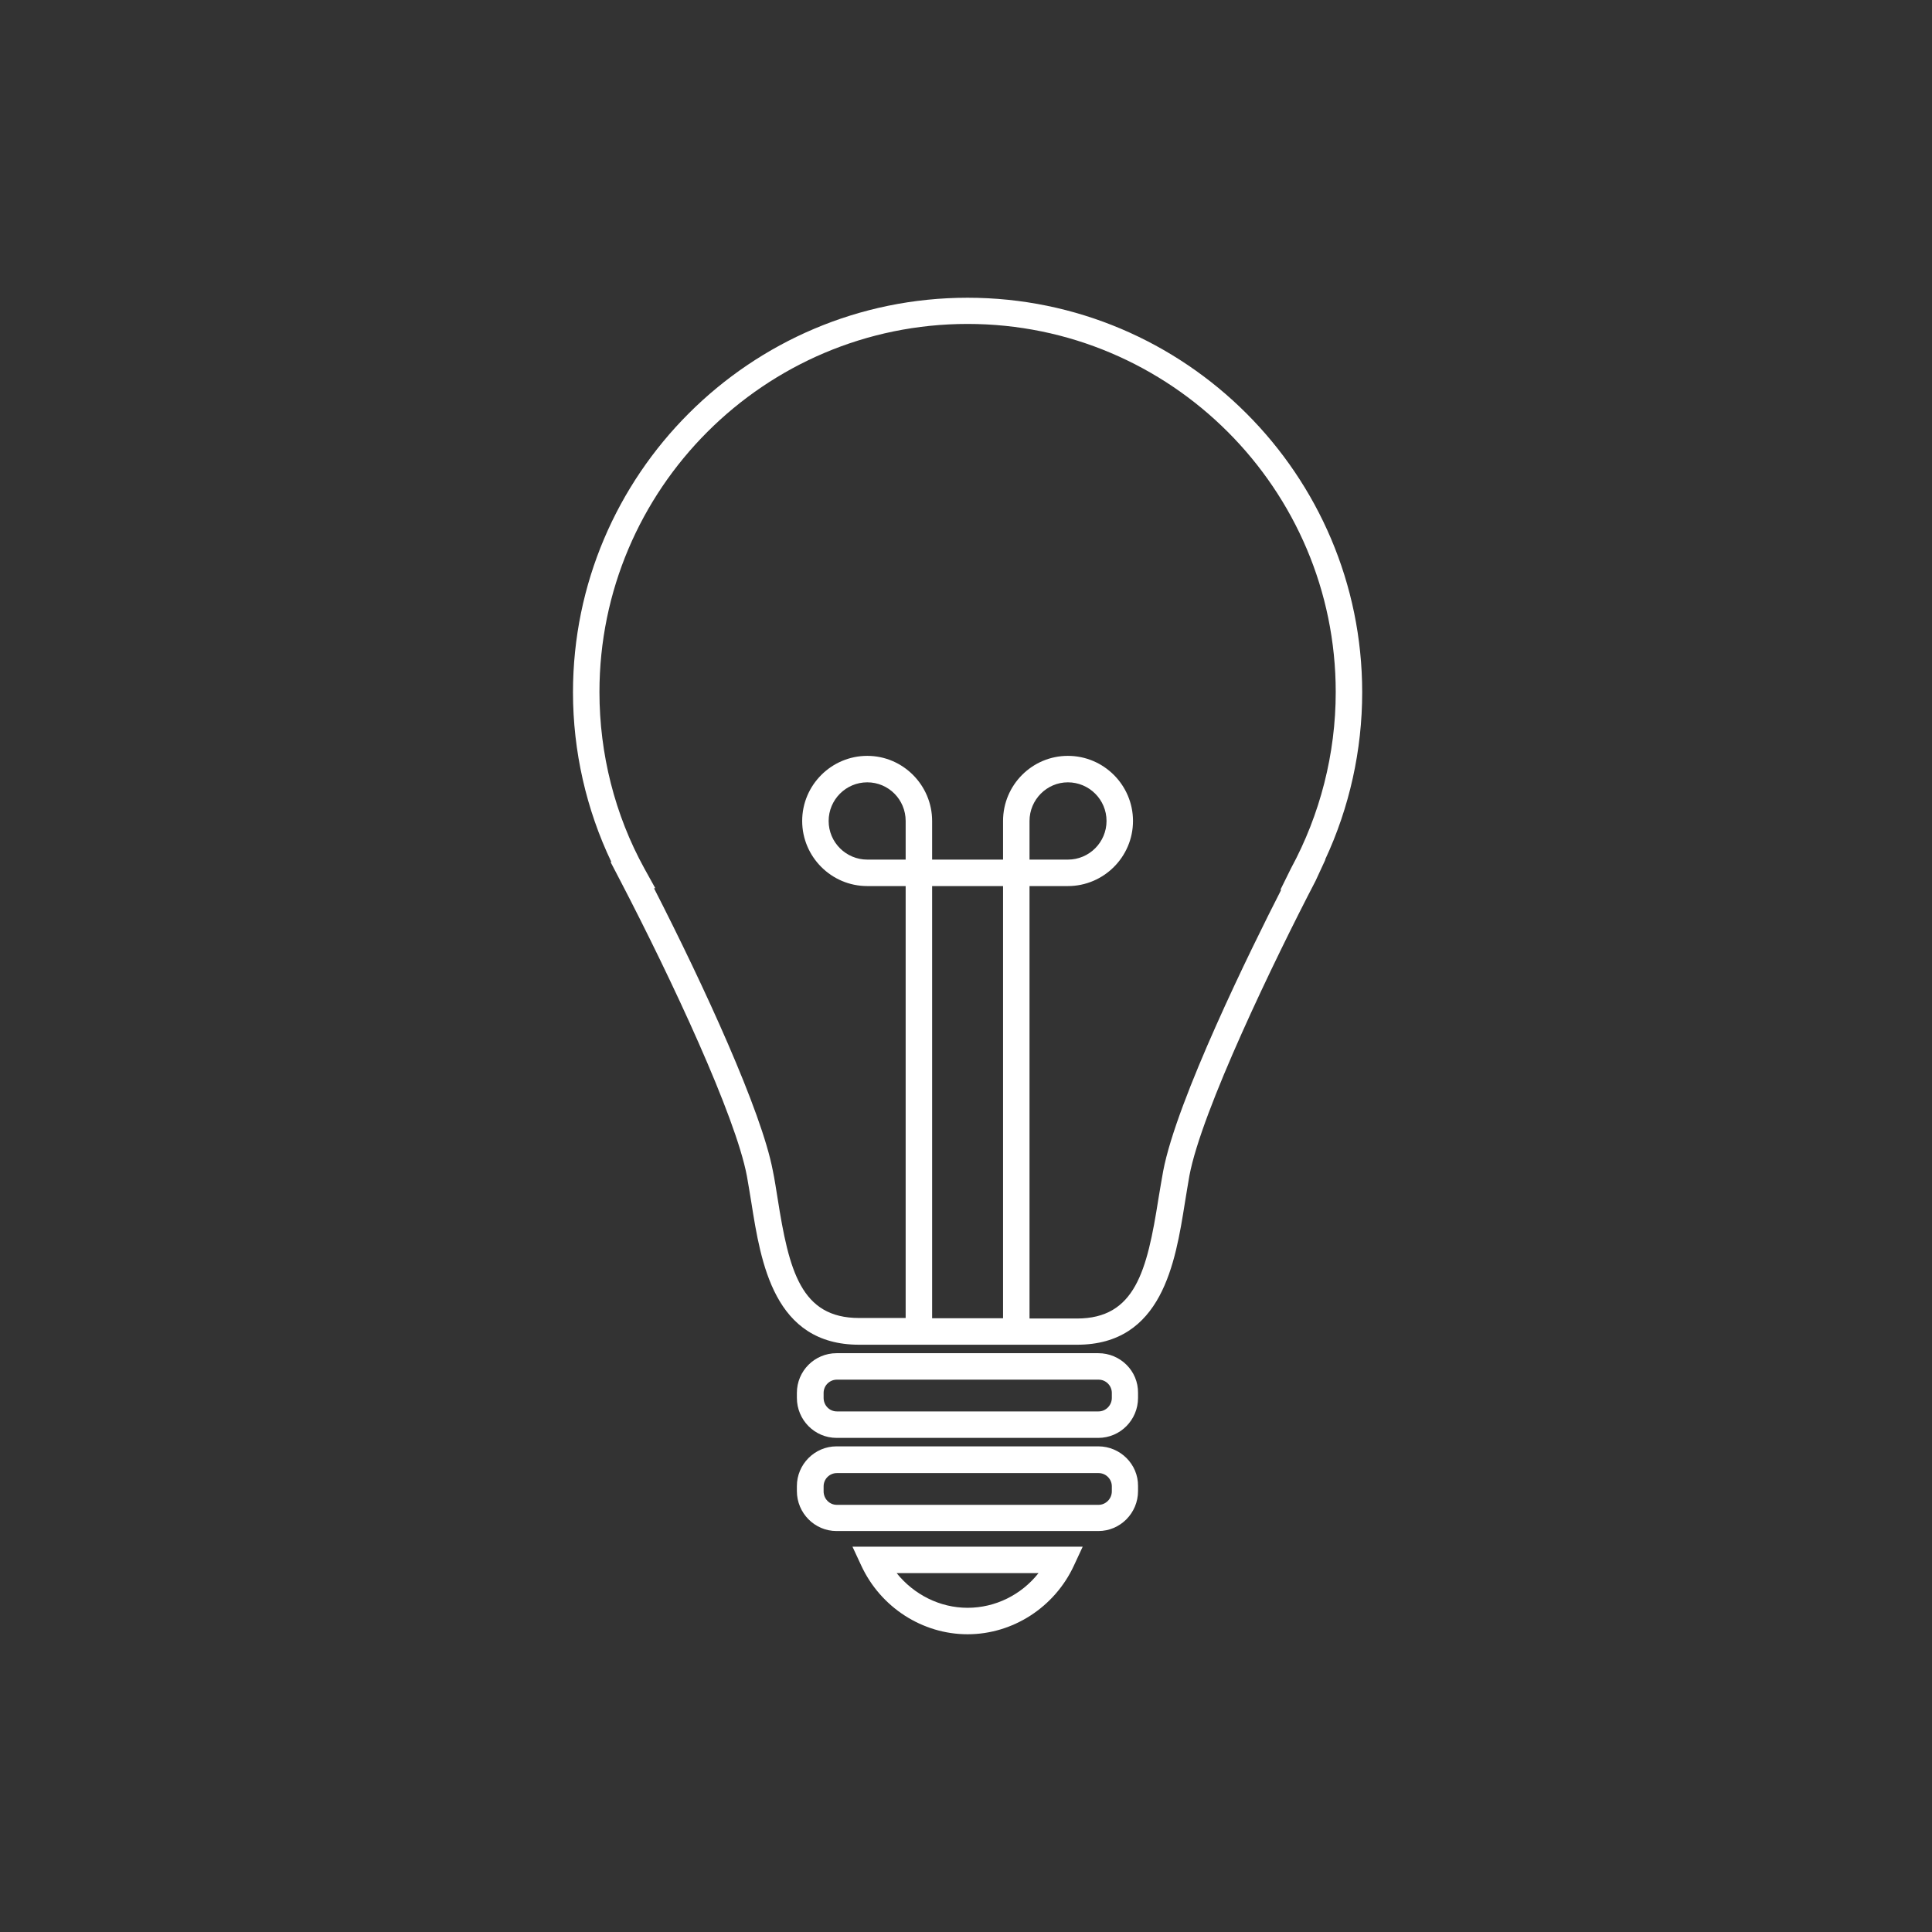 <?xml version="1.0" encoding="utf-8"?>
<!-- Generator: Adobe Illustrator 26.0.3, SVG Export Plug-In . SVG Version: 6.00 Build 0)  -->
<svg version="1.1" id="Layer_1" xmlns="http://www.w3.org/2000/svg" xmlns:xlink="http://www.w3.org/1999/xlink" x="0px" y="0px"
	 viewBox="0 0 73 73" style="enable-background:new 0 0 73 73;" xml:space="preserve">
<rect x="0" y="0" width="73" height="73" fill="#333333" stroke="none"/>
<style type="text/css">
	.st0{clip-path:url(#SVGID_00000042007616197941542210000002594629662318938267_);fill:#FFFFFF;}
</style>
<g>
	<defs>
		<rect id="SVGID_1_" width="73" height="73"/>
	</defs>
	<clipPath id="SVGID_00000011745260358178911100000012749022165139084215_">
		<use xlink:href="#SVGID_1_"  style="overflow:visible;"/>
	</clipPath>
	<path style="clip-path:url(#SVGID_00000011745260358178911100000012749022165139084215_);fill:#FFFFFF;" d="M42.01,52.82
		c0,0.28-0.23,0.51-0.5,0.51h-9.89c-0.28,0-0.5-0.23-0.5-0.51v-0.19c0-0.28,0.23-0.5,0.5-0.5h9.89c0.28,0,0.5,0.23,0.5,0.5V52.82z
		 M41.5,51.13h-9.89c-0.83,0-1.5,0.67-1.5,1.5v0.19c0,0.83,0.67,1.51,1.5,1.51h9.89c0.83,0,1.5-0.68,1.5-1.51v-0.19
		C43.01,51.8,42.33,51.13,41.5,51.13"/>
	<path style="clip-path:url(#SVGID_00000011745260358178911100000012749022165139084215_);fill:#FFFFFF;" d="M42.01,56.35
		c0,0.28-0.23,0.51-0.5,0.51h-9.89c-0.28,0-0.5-0.23-0.5-0.51v-0.19c0-0.28,0.23-0.5,0.5-0.5h9.89c0.28,0,0.5,0.23,0.5,0.5V56.35z
		 M41.5,54.65h-9.89c-0.83,0-1.5,0.68-1.5,1.5v0.19c0,0.83,0.67,1.51,1.5,1.51h9.89c0.83,0,1.5-0.68,1.5-1.51v-0.19
		C43.01,55.33,42.33,54.65,41.5,54.65"/>
	<path style="clip-path:url(#SVGID_00000011745260358178911100000012749022165139084215_);fill:#FFFFFF;" d="M39.24,59.44
		c-0.65,0.82-1.63,1.31-2.68,1.31c-1.05,0-2.03-0.5-2.68-1.31H39.24z M32.54,59.15c0.73,1.58,2.31,2.6,4.02,2.6
		c1.71,0,3.29-1.02,4.02-2.6l0.33-0.71h-8.7L32.54,59.15z"/>
	<path style="clip-path:url(#SVGID_00000011745260358178911100000012749022165139084215_);fill:#FFFFFF;" d="M38.9,32.48v-1.46
		c0-0.8,0.65-1.46,1.45-1.46c0.8,0,1.46,0.65,1.46,1.46c0,0.8-0.65,1.46-1.46,1.46H38.9z M48.78,32.81l-0.4,0.81l0.03,0
		c-1.12,2.19-3.95,7.94-4.46,10.63c-0.06,0.33-0.12,0.69-0.18,1.05c-0.43,2.73-0.88,4.52-3.08,4.52H38.9V33.48h1.45
		c1.35,0,2.46-1.1,2.46-2.46c0-1.35-1.1-2.46-2.46-2.46c-1.35,0-2.45,1.1-2.45,2.46v1.46h-2.68v-1.46c0-1.35-1.1-2.46-2.45-2.46
		c-1.35,0-2.46,1.1-2.46,2.46c0,1.35,1.1,2.46,2.46,2.46h1.45v16.32h-1.76c-2.2,0-2.65-1.79-3.08-4.53
		c-0.06-0.36-0.11-0.71-0.18-1.04c-0.42-2.23-2.6-6.98-4.49-10.67h0.05l-0.41-0.74c-1.12-2.03-1.7-4.34-1.7-6.67
		c0-7.67,6.24-13.91,13.91-13.91c7.67,0,13.91,6.24,13.91,13.91C50.47,28.48,49.88,30.78,48.78,32.81 M37.9,49.81h-2.68V33.48h2.68
		V49.81z M34.22,32.48h-1.45c-0.8,0-1.46-0.65-1.46-1.46c0-0.8,0.65-1.46,1.46-1.46c0.8,0,1.45,0.65,1.45,1.46V32.48z M51.47,26.16
		c0-8.22-6.69-14.91-14.91-14.91s-14.91,6.69-14.91,14.91c0,2.22,0.5,4.42,1.45,6.41h-0.03l0.38,0.73
		c1.93,3.71,4.34,8.86,4.77,11.13c0.06,0.32,0.11,0.66,0.17,1.01c0.36,2.27,0.85,5.37,4.07,5.37h8.24c3.21,0,3.71-3.1,4.07-5.36
		c0.06-0.35,0.11-0.69,0.17-1.02c0.46-2.46,3.22-8.17,4.77-11.15l0.37-0.8l-0.01,0C50.99,30.51,51.47,28.34,51.47,26.16"/>
</g>
</svg>
